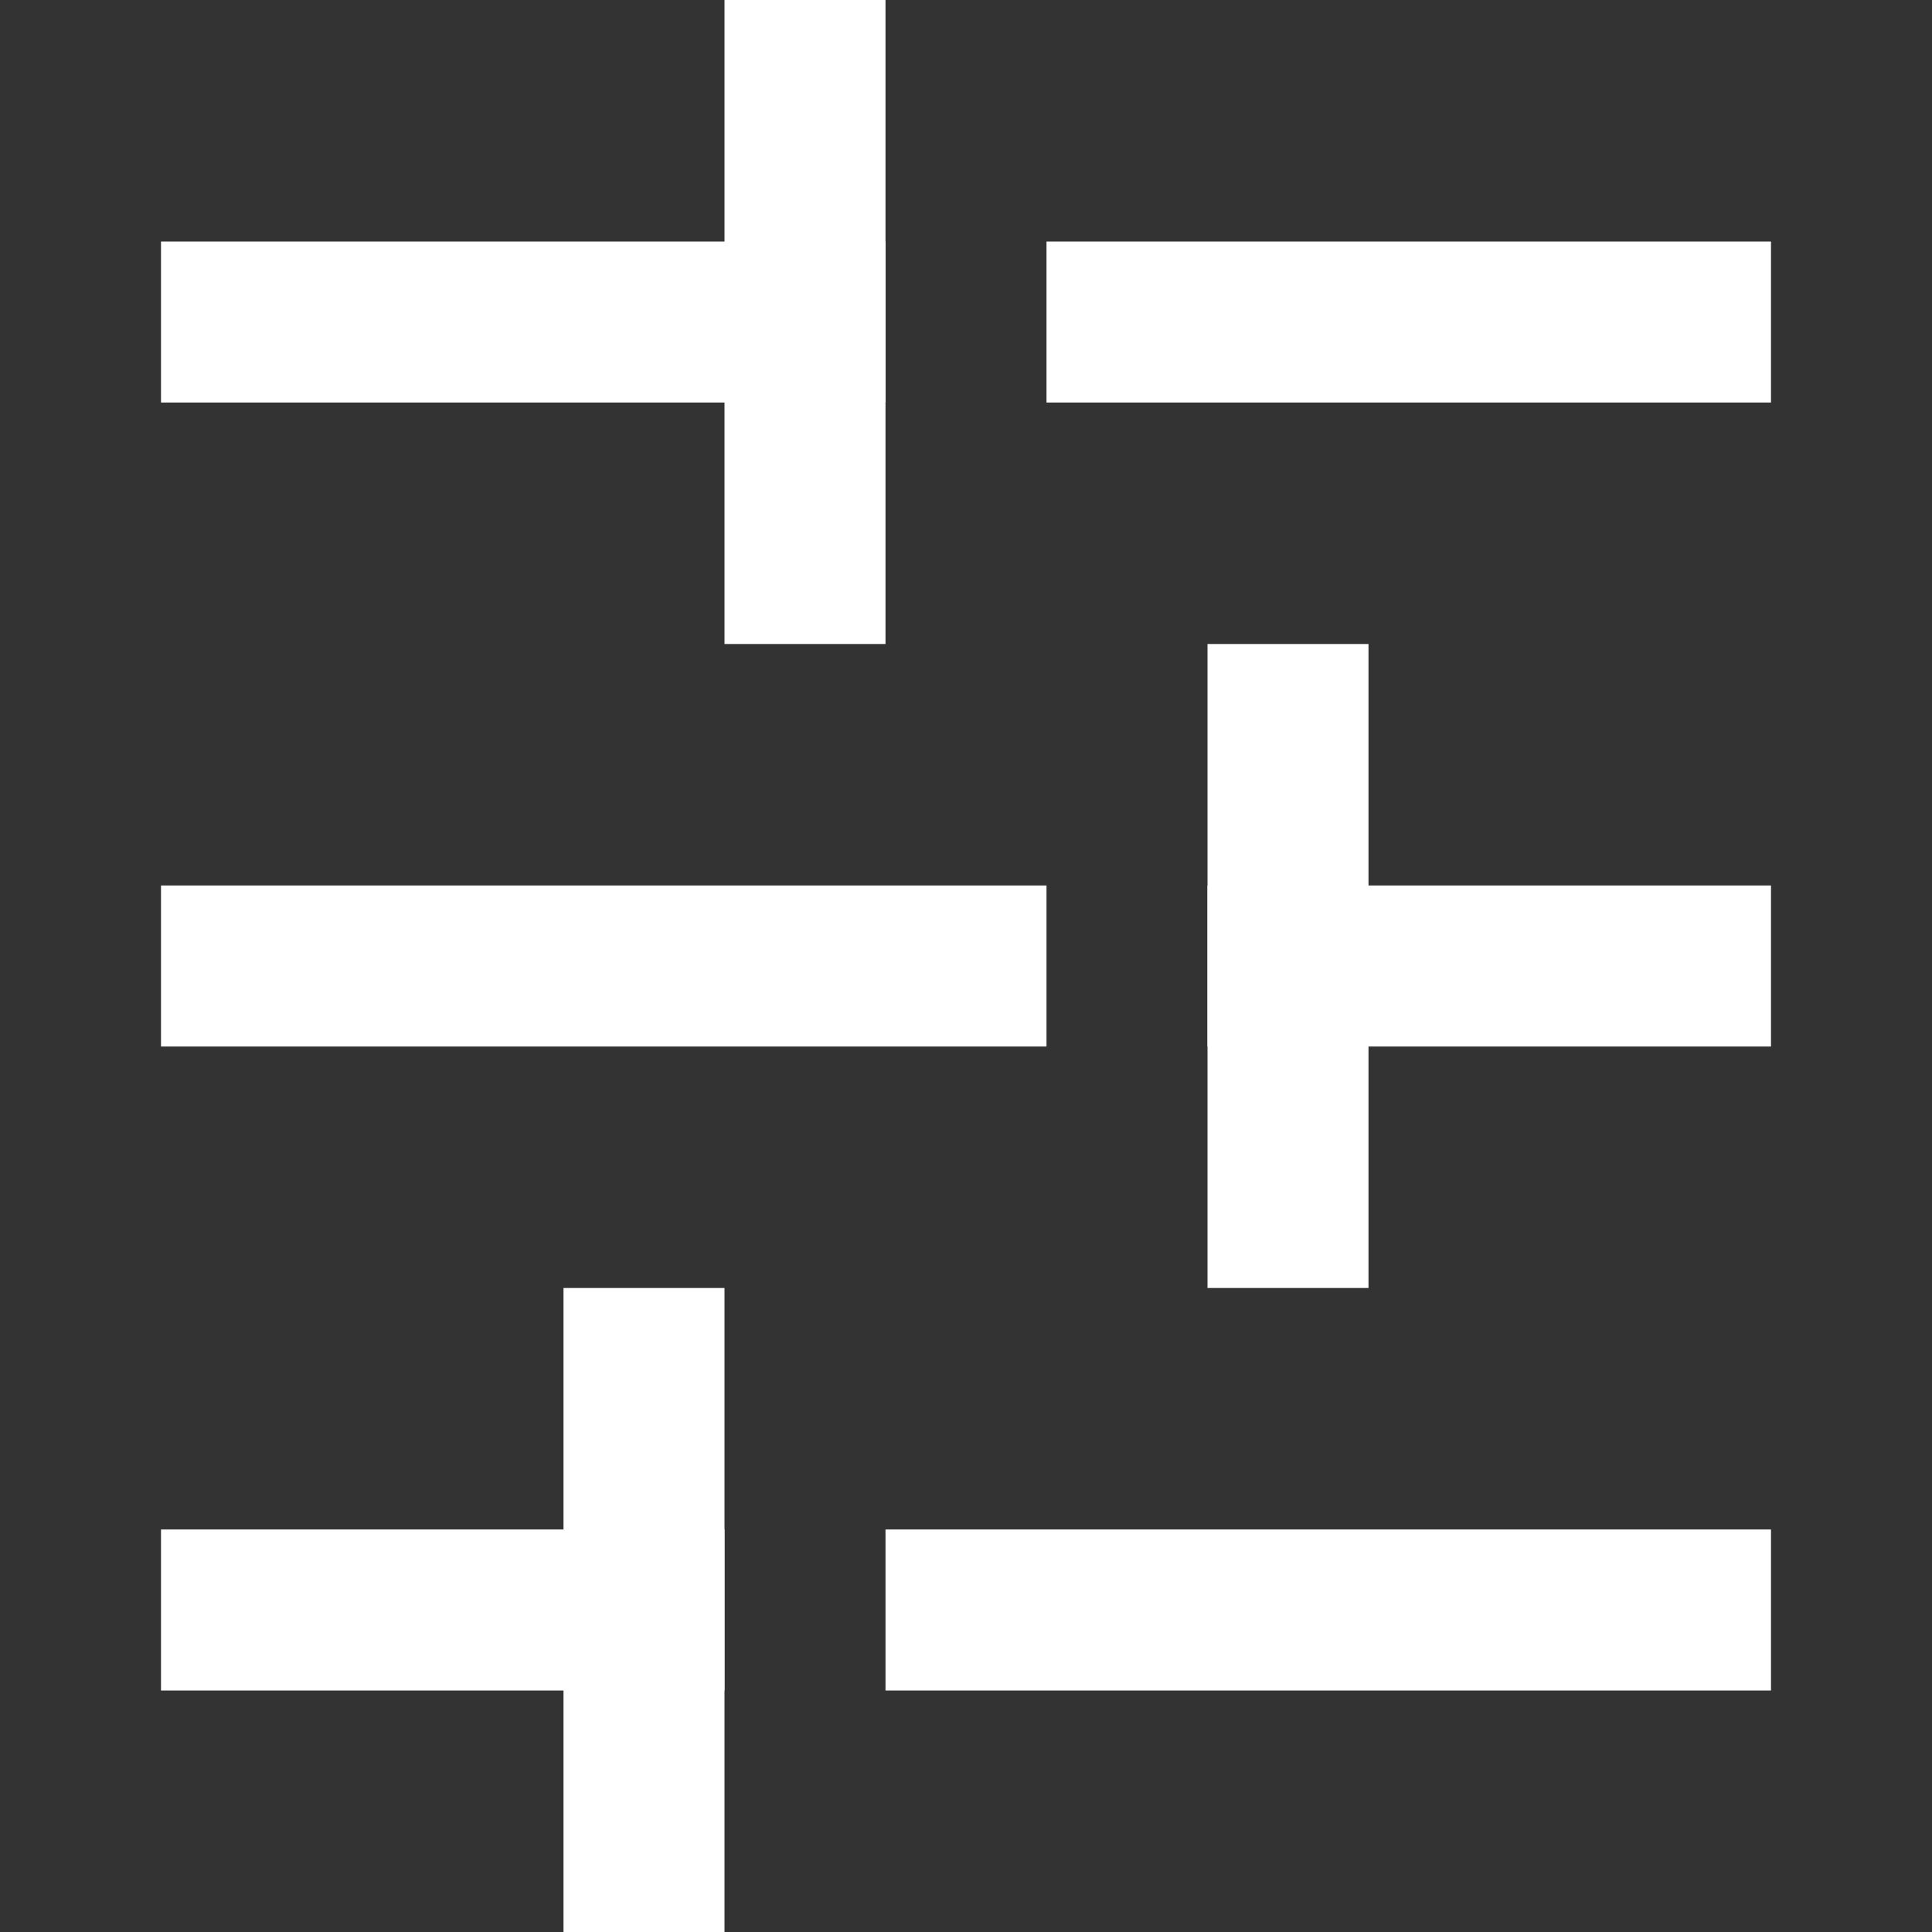 <svg xmlns="http://www.w3.org/2000/svg" width="24" height="24" viewBox="0 0 24 24" fill="none">
  <rect x="0" y="0" width="24" height="24" fill="#333333" stroke="none"/>
  <path d="M3 4L10 4" stroke="white" stroke-width="2" stroke-linecap="square" stroke-linejoin="round"/>
  <path d="M14 4L21 4" stroke="white" stroke-width="2" stroke-linecap="square" stroke-linejoin="round"/>
  <path d="M3 12L12 12" stroke="white" stroke-width="2" stroke-linecap="square" stroke-linejoin="round"/>
  <path d="M16 12L21 12" stroke="white" stroke-width="2" stroke-linecap="square" stroke-linejoin="round"/>
  <path d="M3 20L8 20" stroke="white" stroke-width="2" stroke-linecap="square" stroke-linejoin="round"/>
  <path d="M12 20L21 20" stroke="white" stroke-width="2" stroke-linecap="square" stroke-linejoin="round"/>
  <path d="M10 1L10 7" stroke="white" stroke-width="2" stroke-linecap="square" stroke-linejoin="round"/>
  <path d="M16 9L16 15" stroke="white" stroke-width="2" stroke-linecap="square" stroke-linejoin="round"/>
  <path d="M8 17L8 23" stroke="white" stroke-width="2" stroke-linecap="square" stroke-linejoin="round"/>
</svg>